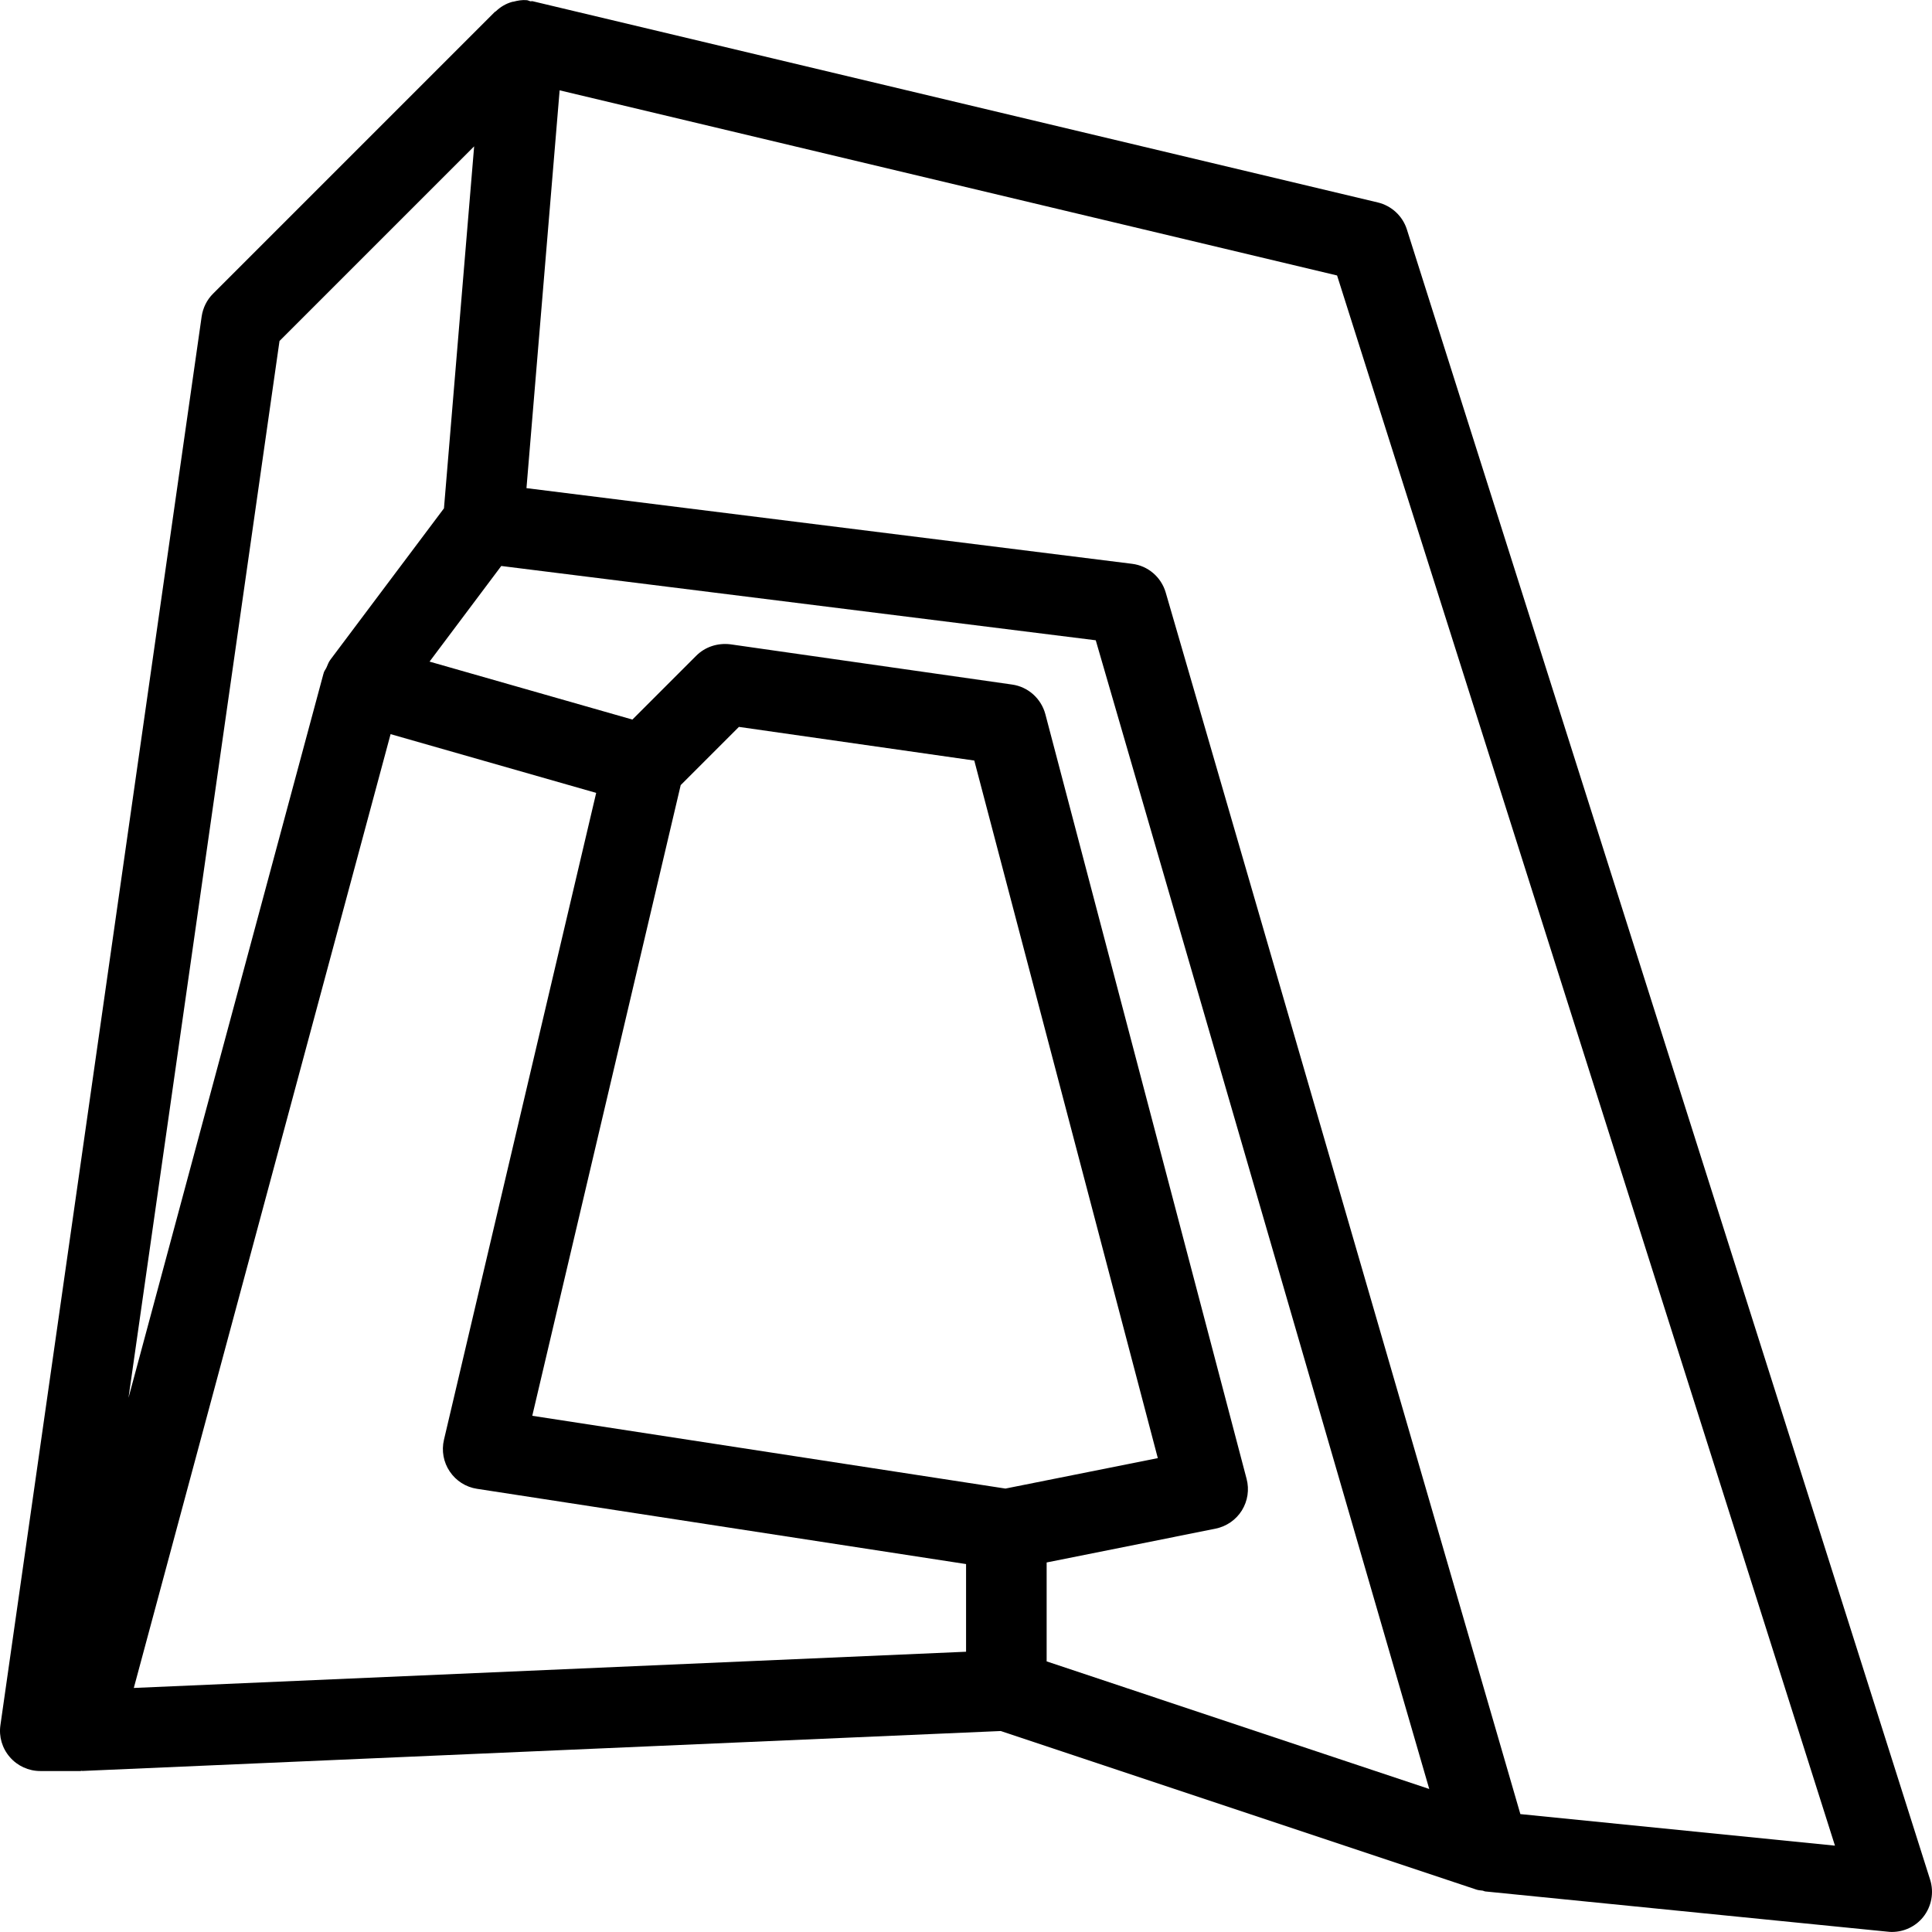 <?xml version="1.0" encoding="iso-8859-1"?>
<!-- Uploaded to: SVG Repo, www.svgrepo.com, Generator: SVG Repo Mixer Tools -->
<svg fill="#000000" height="800px" width="800px" version="1.1" id="Layer_1" xmlns="http://www.w3.org/2000/svg" xmlns:xlink="http://www.w3.org/1999/xlink" 
	 viewBox="0 0 512.016 512.016" xml:space="preserve">
<g>
	<g>
		<path d="M511.514,498.134L372.847,60.801c-1.131-3.563-4.053-6.272-7.701-7.147l-224-53.333c-0.192-0.043-0.363,0.043-0.555,0.021
			c-0.341-0.064-0.64-0.277-1.003-0.299c-1.237-0.107-2.389,0.107-3.52,0.405c-0.107,0.021-0.213,0-0.32,0.043
			c-1.685,0.469-3.136,1.344-4.352,2.517c-0.085,0.064-0.192,0.085-0.256,0.149L56.474,77.825c-1.643,1.621-2.688,3.755-3.029,6.037
			L0.111,457.195c-0.448,3.051,0.469,6.144,2.496,8.469c2.027,2.347,4.971,3.691,8.064,3.691h10.667
			c0.107,0,0.192-0.064,0.299-0.064c0.064,0,0.128,0.043,0.192,0.043l243.392-10.581l126.123,42.048
			c0.533,0.171,1.067,0.171,1.6,0.256c0.256,0.043,0.448,0.192,0.704,0.213l106.667,10.667c0.363,0.043,0.704,0.064,1.067,0.064
			c3.2,0,6.251-1.429,8.256-3.904C511.898,505.302,512.602,501.547,511.514,498.134z M74.074,90.369l51.584-51.584l-8,95.936
			L87.77,174.55c-0.043,0.064-0.064,0.107-0.107,0.149l-0.171,0.235c-0.448,0.597-0.661,1.323-0.981,2.005
			c-0.235,0.491-0.597,0.896-0.747,1.451c0,0.043,0,0.064,0,0.107c0,0.021-0.021,0.043-0.043,0.064L34.053,370.454L74.074,90.369z
			 M35.461,447.339l68.053-252.779l54.485,15.573l-40.341,171.435c-0.683,2.901-0.128,5.952,1.536,8.405
			c1.664,2.475,4.267,4.139,7.211,4.587l129.621,19.947v23.232h0.021L35.461,447.339z M141.061,375.211l39.339-167.147
			l15.424-15.424l62.379,8.917l48.64,184.875l-40.384,8.064L141.061,375.211z M277.381,440.299v-26.219l44.779-8.96
			c2.88-0.597,5.397-2.325,6.955-4.821c1.557-2.517,2.005-5.525,1.259-8.363L277.039,189.27c-1.109-4.139-4.565-7.253-8.811-7.851
			l-74.667-10.667c-3.371-0.405-6.677,0.661-9.045,3.029l-16.917,16.917l-53.76-15.36l19.008-25.344l157.547,19.691l88.384,304.427
			L277.381,440.299z M402.927,480.769l-93.995-323.755c-1.195-4.075-4.693-7.083-8.917-7.595l-160.491-20.053l8.789-105.429
			l206.037,49.067l131.947,416.128L402.927,480.769z"/>
	</g>
</g>
</svg>